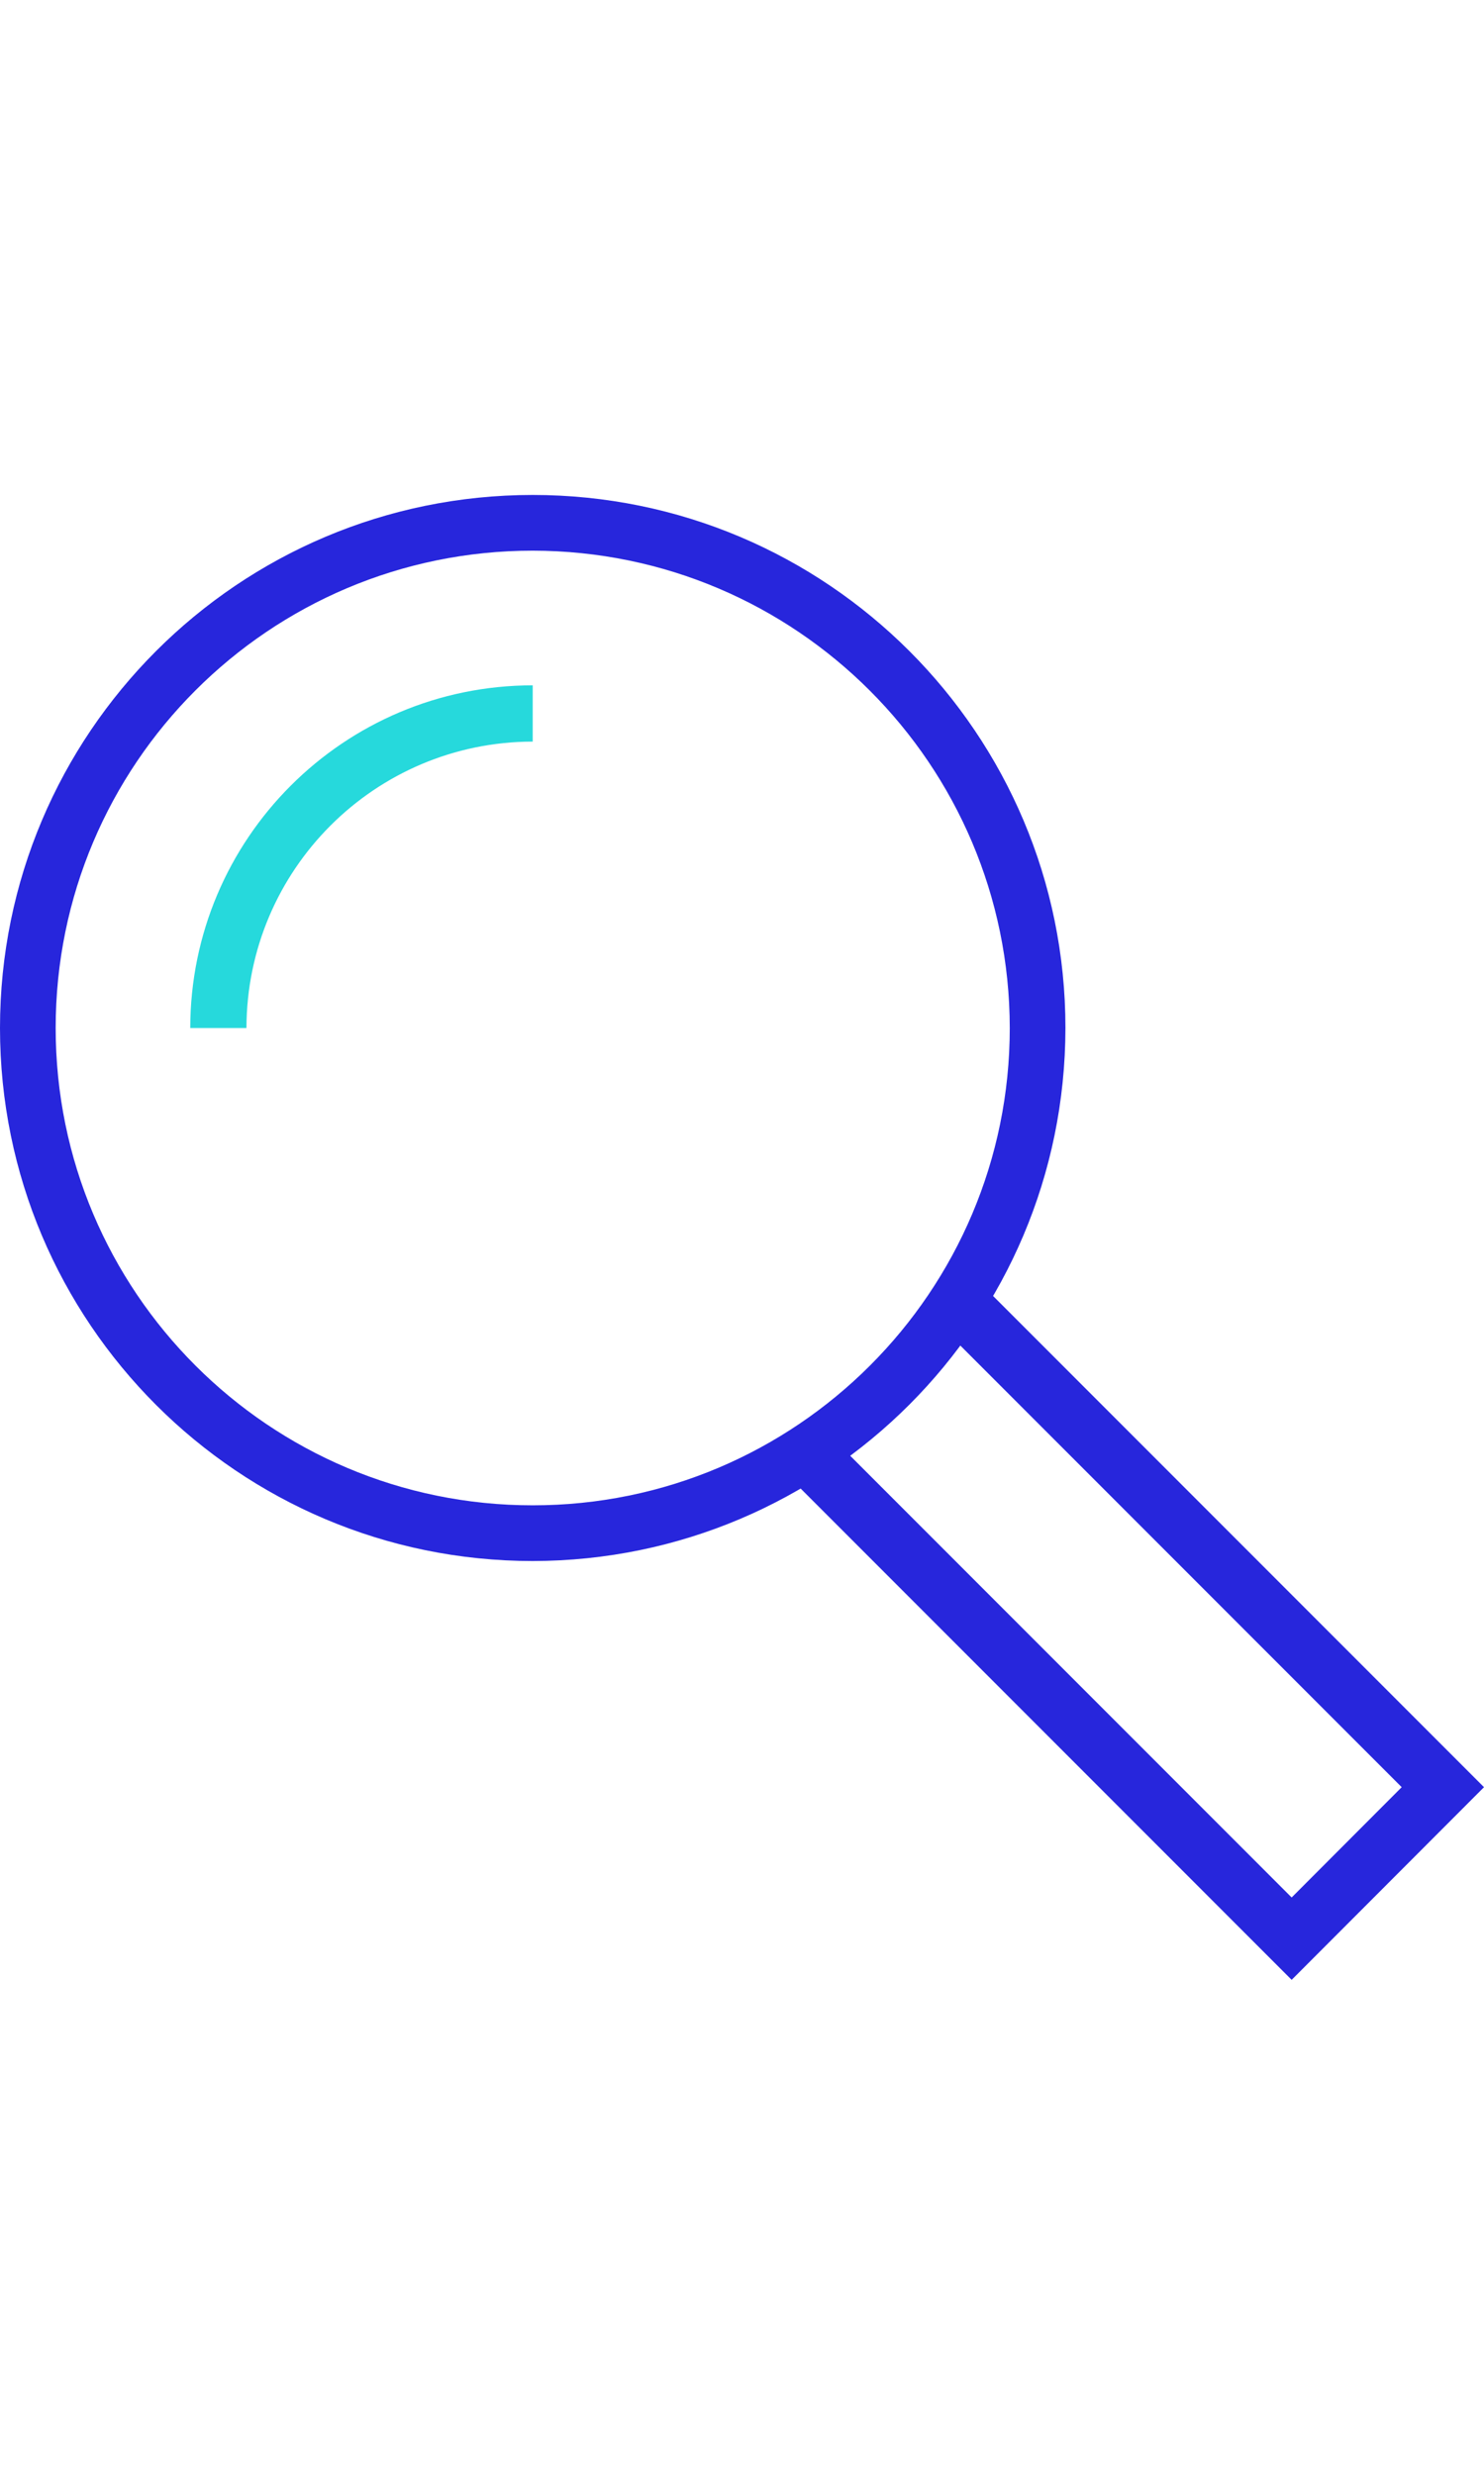 <?xml version="1.0" encoding="UTF-8"?> <svg xmlns="http://www.w3.org/2000/svg" width="39" height="65" viewBox="0 0 39 65"><g fill="none" fill-rule="evenodd" transform="translate(0 13)"><path fill="#2726DC" d="M14,28 C6.268,28 1.24344979e-14,21.732 1.24344979e-14,14 C1.24344979e-14,6.268 6.268,1.0125234e-13 14,1.0125234e-13 C21.732,1.0125234e-13 28,6.268 28,14 C27.992,21.729 21.729,27.992 14,28 Z M14,1.463 C7.076,1.463 1.463,7.076 1.463,14 C1.463,20.924 7.076,26.537 14,26.537 C20.924,26.537 26.537,20.924 26.537,14 C26.528,7.08 20.921,1.472 14,1.463 Z"></path><path fill="#26D9DC" d="M6.477,14 L5,14 C5.005,9.03 9.032,5.003 14,5 L14,6.478 C9.85,6.483 6.485,9.847 6.477,14 Z"></path><polygon fill="#2726DC" points="33.945 39 21 26.055 22.081 24.973 33.945 36.837 36.837 33.94 24.978 22.081 26.06 21 39 33.94"></polygon></g></svg> 